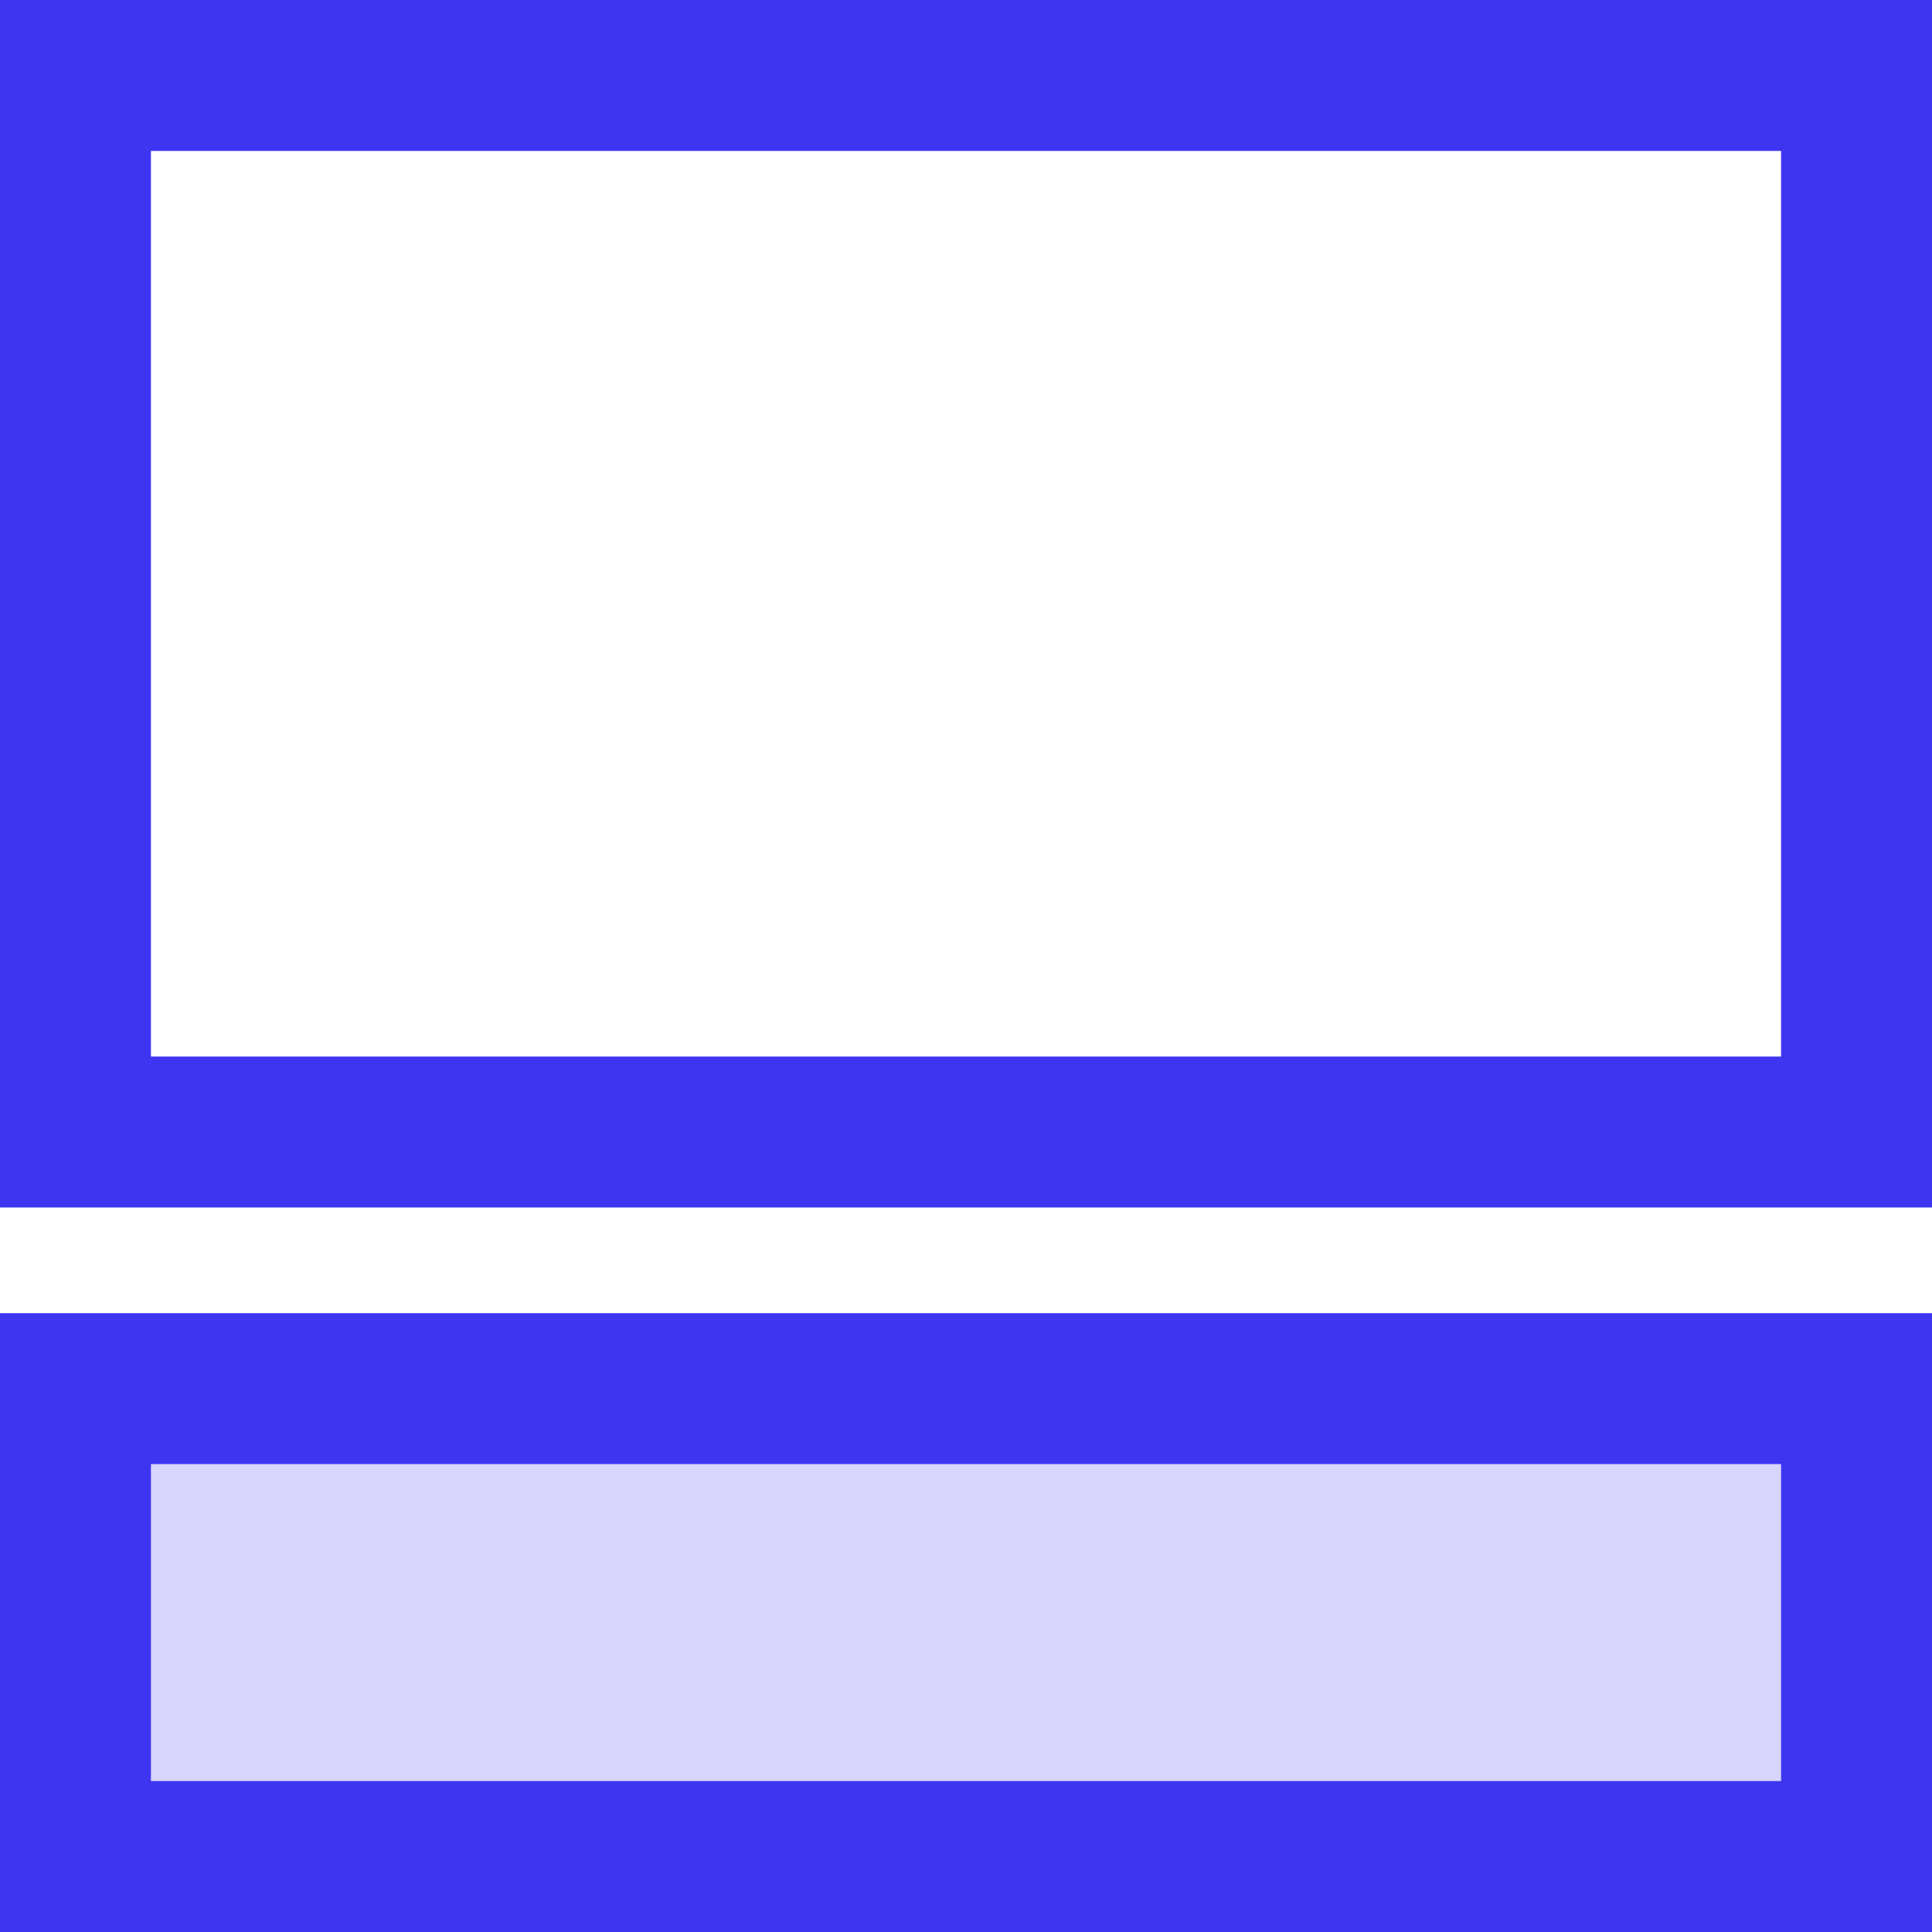 <?xml version="1.0" encoding="UTF-8"?>
<svg width="128px" height="128px" viewBox="0 0 128 128" version="1.1" xmlns="http://www.w3.org/2000/svg" xmlns:xlink="http://www.w3.org/1999/xlink">
    <title>pwr-icon_feature-footer</title>
    <g id="Page-2" stroke="none" stroke-width="1" fill="none" fill-rule="evenodd">
        <g id="Feature-Overview" transform="translate(-384, -384)" stroke="#3E35F1" stroke-width="10">
            <g id="footer" transform="translate(384, 384)">
                <rect id="Rectangle-Copy-3" fill-opacity="0.2" fill="#3E35F1" x="5" y="92" width="118" height="31"></rect>
                <rect id="Rectangle-Copy" x="5" y="5" width="118" height="70"></rect>
            </g>
        </g>
    </g>
</svg>